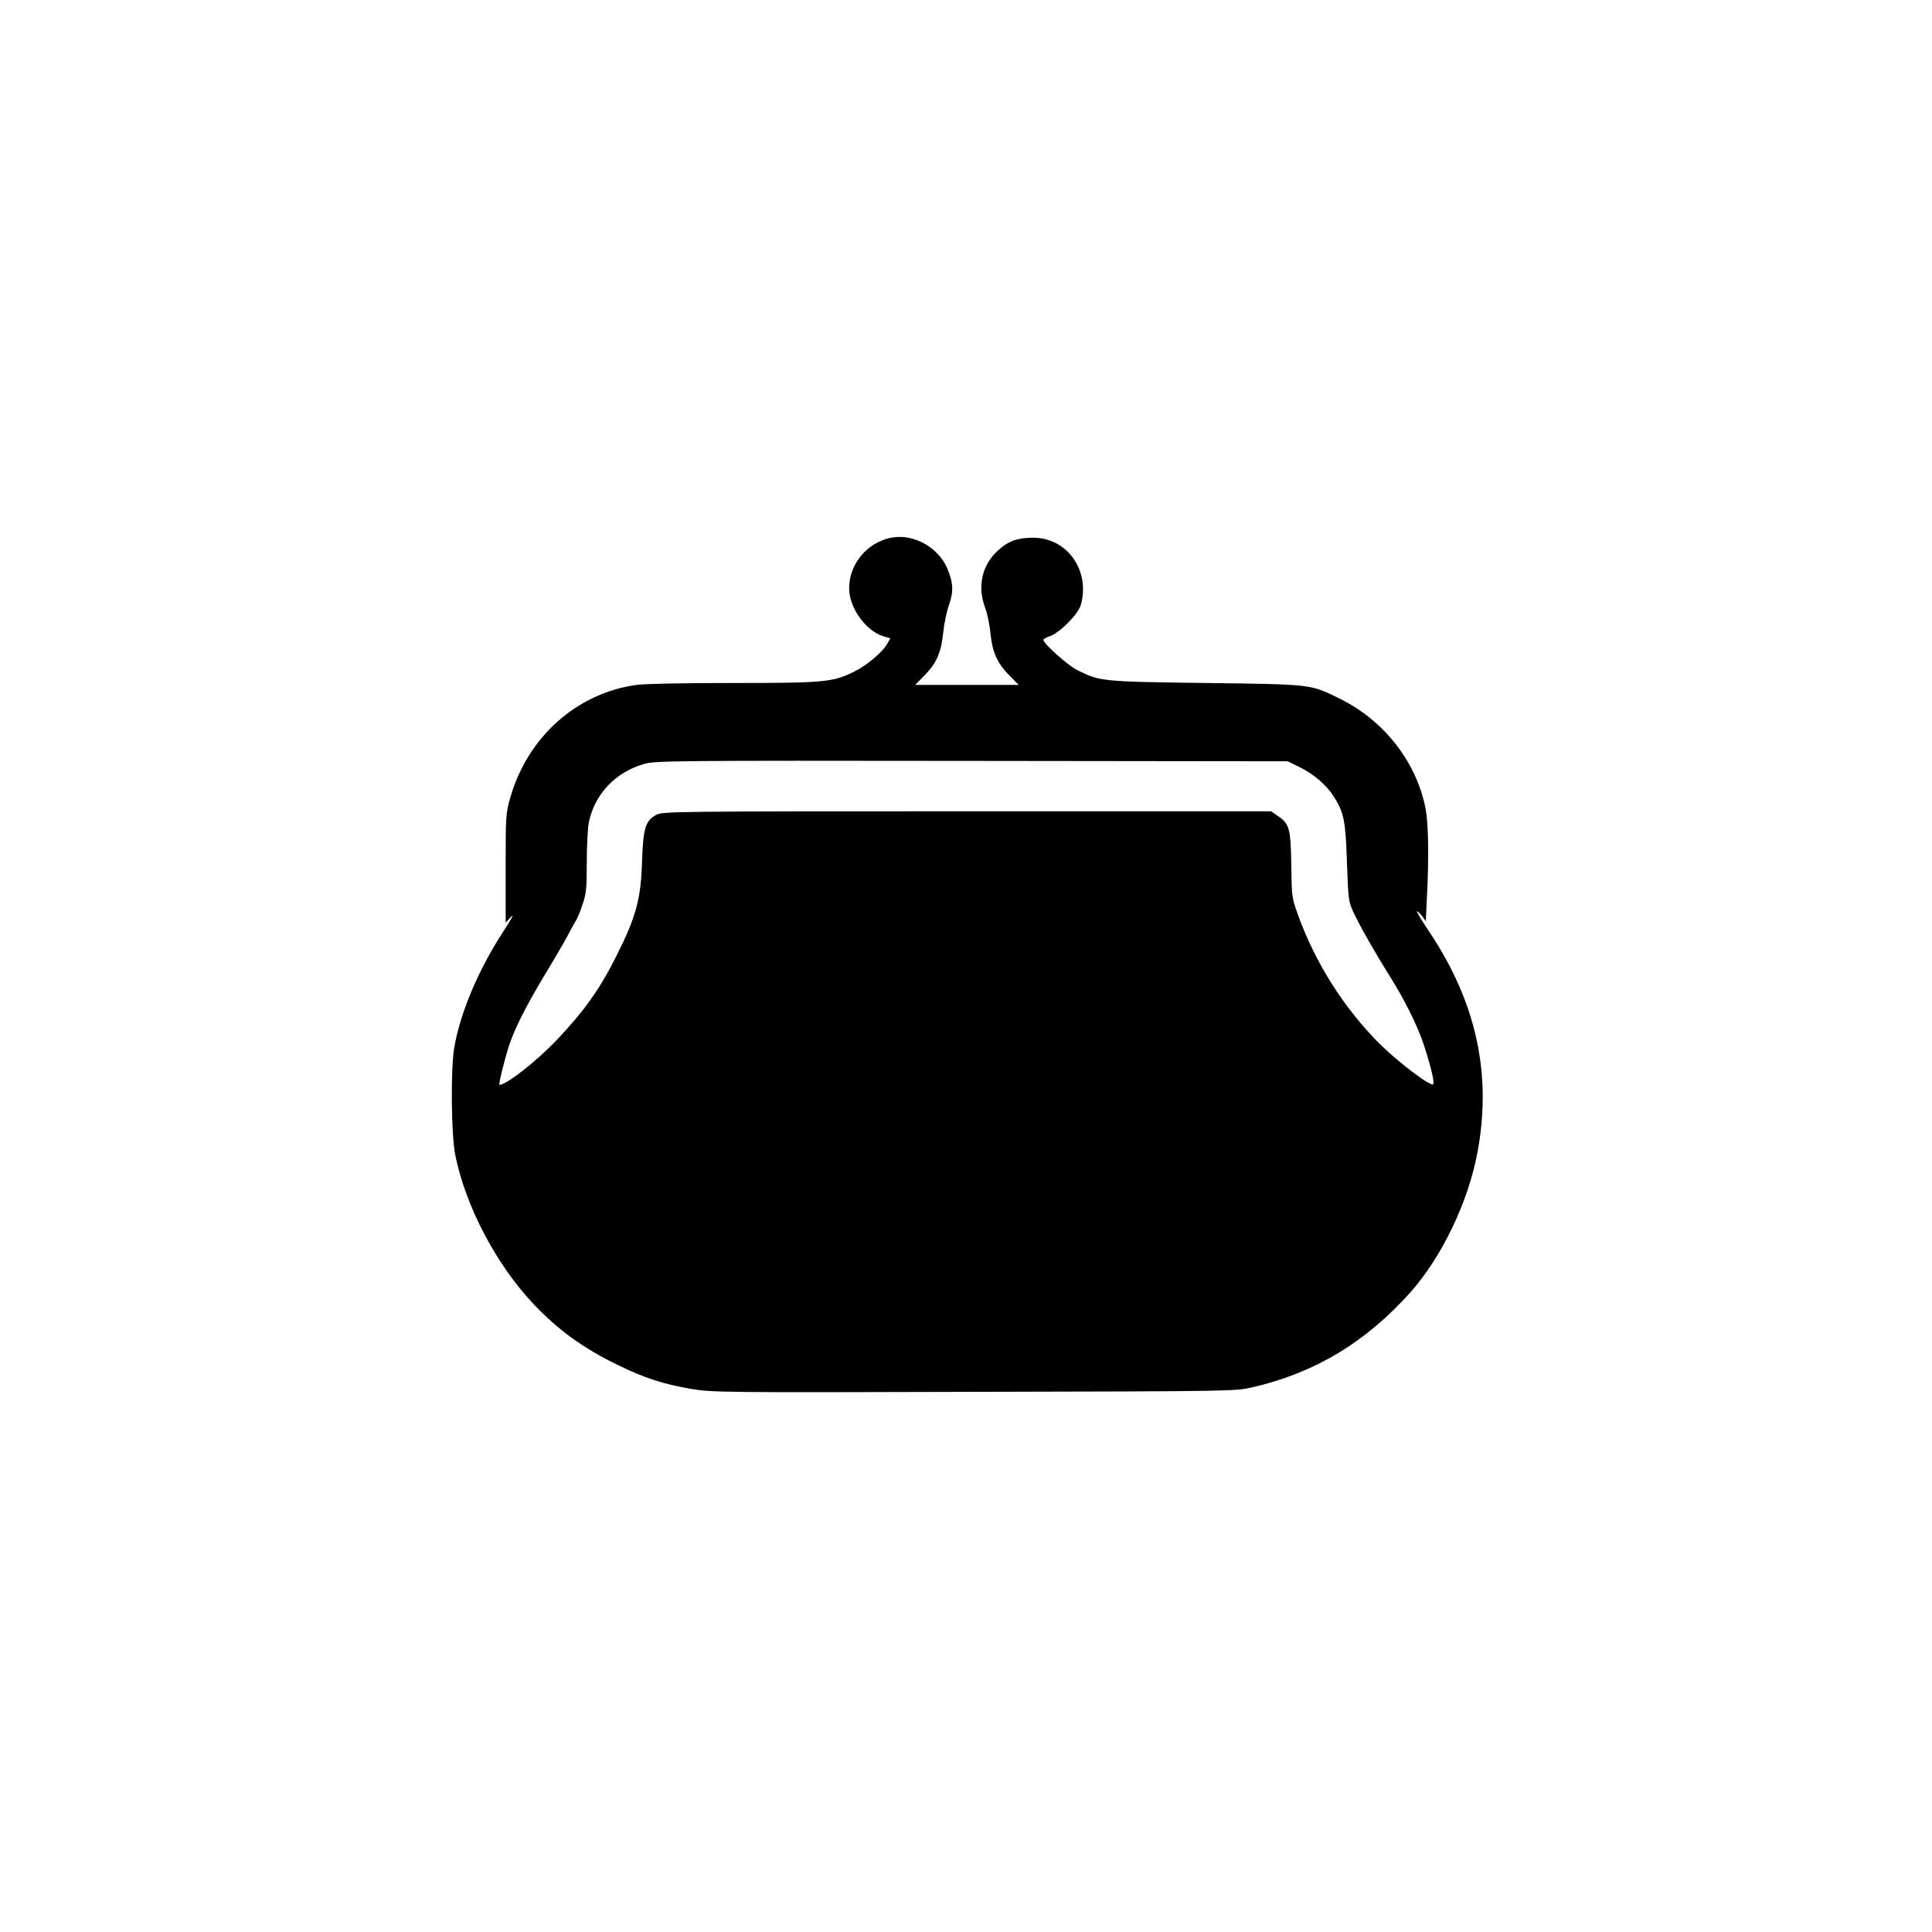 <?xml version="1.0" standalone="no"?>
<!DOCTYPE svg PUBLIC "-//W3C//DTD SVG 20010904//EN"
 "http://www.w3.org/TR/2001/REC-SVG-20010904/DTD/svg10.dtd">
<svg version="1.0" xmlns="http://www.w3.org/2000/svg"
 width="1024pt" height="1024pt" viewBox="0 0 1024 1024"
 preserveAspectRatio="xMidYMid meet">

<g transform="translate(0,1024) scale(0.1,-0.1)"
fill="#000000" stroke="none">
<path d="M4723 7390 c-136 -27 -234 -155 -221 -290 10 -97 94 -206 179 -232
l38 -11 -17 -30 c-27 -46 -108 -114 -175 -147 -114 -56 -157 -60 -645 -60
-260 0 -473 -4 -515 -11 -313 -46 -570 -276 -662 -595 -24 -83 -25 -96 -25
-375 l0 -289 30 32 c17 18 -1 -16 -41 -77 -132 -202 -228 -428 -261 -615 -20
-114 -17 -462 5 -572 55 -273 218 -582 416 -791 131 -138 266 -235 446 -322
141 -69 241 -101 386 -126 112 -19 159 -20 1500 -16 1372 3 1385 3 1477 24
330 76 601 239 837 503 167 188 307 479 356 743 77 413 -6 794 -254 1166 -41
61 -71 111 -67 111 5 0 17 -12 28 -26 l19 -27 6 129 c11 209 8 387 -7 467 -48
250 -223 472 -461 587 -152 74 -143 73 -705 80 -549 7 -559 8 -680 68 -49 24
-180 141 -180 161 0 4 16 13 37 20 53 20 149 117 162 166 50 182 -73 355 -253
355 -83 0 -131 -17 -186 -67 -85 -76 -111 -191 -69 -303 12 -30 24 -92 29
-137 9 -100 37 -161 102 -225 l47 -48 -274 0 -274 0 47 48 c65 66 90 121 101
228 5 49 19 116 31 149 25 69 23 117 -10 194 -49 112 -180 184 -297 161z
m2169 -1218 c72 -35 142 -96 180 -158 51 -81 60 -126 67 -344 7 -194 8 -208
34 -264 34 -73 113 -212 188 -332 85 -134 156 -278 188 -379 37 -115 55 -194
47 -202 -13 -13 -185 117 -281 212 -191 190 -344 431 -437 690 -31 87 -32 96
-34 263 -3 193 -10 217 -74 259 l-33 23 -1611 0 c-1542 0 -1613 -1 -1646 -18
-59 -31 -71 -70 -77 -245 -6 -201 -30 -292 -134 -500 -89 -178 -171 -294 -318
-449 -106 -112 -267 -238 -304 -238 -6 0 27 133 50 205 28 87 88 207 183 366
52 85 109 183 128 219 19 36 40 74 47 85 6 11 22 48 33 83 19 53 22 84 22 222
0 87 5 183 11 212 32 151 141 265 293 309 57 17 166 18 1736 16 l1675 -2 67
-33z"/>
</g>
</svg>
